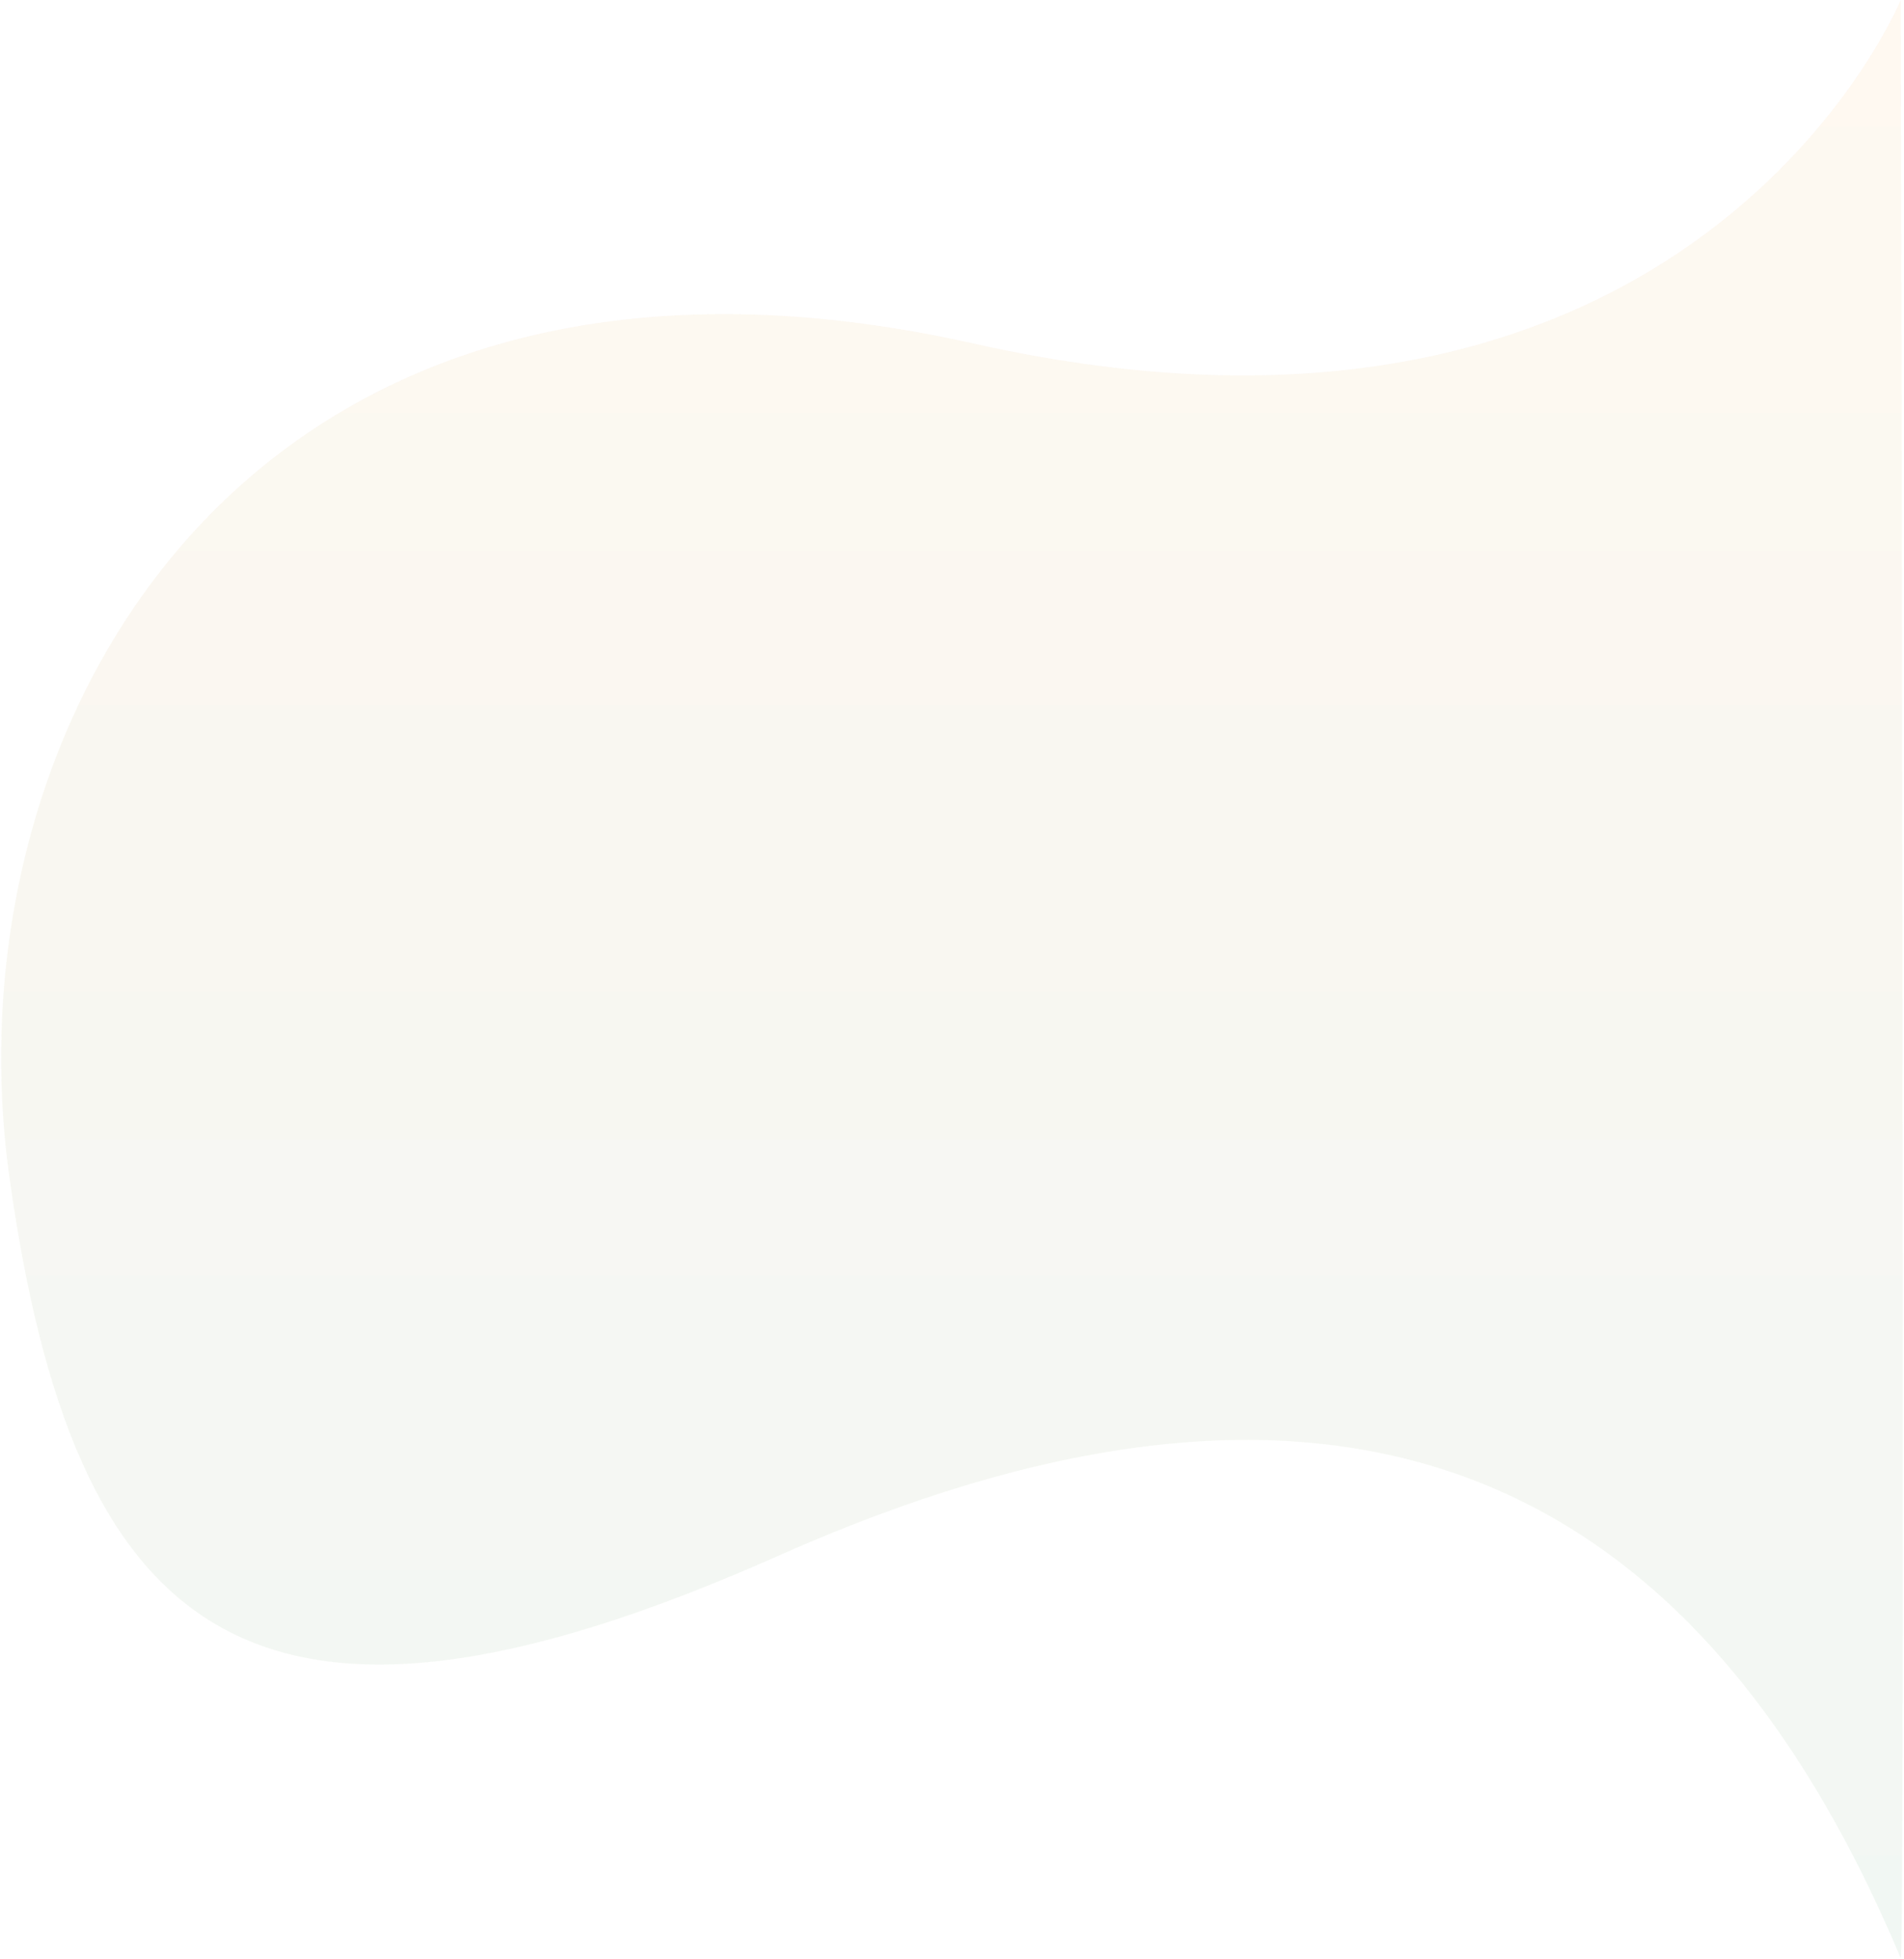 <svg xmlns="http://www.w3.org/2000/svg" xmlns:xlink="http://www.w3.org/1999/xlink" width="872" zoomAndPan="magnify" viewBox="0 0 654 672.75" height="897" preserveAspectRatio="xMidYMid meet" version="1.0"><defs><filter x="0%" y="0%" width="100%" height="100%" id="aea09ff478"><feColorMatrix values="0 0 0 0 1 0 0 0 0 1 0 0 0 0 1 0 0 0 1 0" color-interpolation-filters="sRGB"/></filter><clipPath id="7b789ddce0"><path d="M 0.121 0 L 653.879 0 L 653.879 672.5 L 0.121 672.5 Z M 0.121 0 " clip-rule="nonzero"/></clipPath><mask id="98cb71aa33"><g filter="url(#aea09ff478)"><rect x="-65.4" width="784.8" fill="#000000" y="-67.275" height="807.3" fill-opacity="0.03"/></g></mask><clipPath id="bb33e9c3a4"><path d="M 0.121 0 L 653.637 0 L 653.637 672.5 L 0.121 672.5 Z M 0.121 0 " clip-rule="nonzero"/></clipPath><clipPath id="254bc97505"><path d="M 652.871 0 C 652.871 0 581.816 173.516 334.367 117.984 C 86.914 62.453 -18.68 246.961 3.199 404.004 C 25.082 561.047 85.133 615.418 267.078 534.453 C 449.023 453.488 577.844 493.926 652.867 672.496 C 654.527 673.766 652.871 0 652.871 0 Z M 652.871 0 " clip-rule="nonzero"/></clipPath><linearGradient x1="0.5" gradientTransform="matrix(653.213, 0, 0, 672.5, 0.393, 0)" y1="0" x2="0.5" gradientUnits="userSpaceOnUse" y2="1" id="8f5b499af6"><stop stop-opacity="1" stop-color="rgb(99.998%, 50.999%, 0%)" offset="0"/><stop stop-opacity="1" stop-color="rgb(99.612%, 50.986%, 0.049%)" offset="0.004"/><stop stop-opacity="1" stop-color="rgb(99.228%, 50.972%, 0.098%)" offset="0.008"/><stop stop-opacity="1" stop-color="rgb(98.842%, 50.958%, 0.146%)" offset="0.012"/><stop stop-opacity="1" stop-color="rgb(98.456%, 50.945%, 0.195%)" offset="0.016"/><stop stop-opacity="1" stop-color="rgb(98.07%, 50.931%, 0.244%)" offset="0.02"/><stop stop-opacity="1" stop-color="rgb(97.684%, 50.917%, 0.293%)" offset="0.023"/><stop stop-opacity="1" stop-color="rgb(97.298%, 50.903%, 0.342%)" offset="0.027"/><stop stop-opacity="1" stop-color="rgb(96.912%, 50.89%, 0.391%)" offset="0.031"/><stop stop-opacity="1" stop-color="rgb(96.526%, 50.876%, 0.439%)" offset="0.035"/><stop stop-opacity="1" stop-color="rgb(96.14%, 50.862%, 0.488%)" offset="0.039"/><stop stop-opacity="1" stop-color="rgb(95.753%, 50.848%, 0.537%)" offset="0.043"/><stop stop-opacity="1" stop-color="rgb(95.367%, 50.835%, 0.586%)" offset="0.047"/><stop stop-opacity="1" stop-color="rgb(94.981%, 50.821%, 0.635%)" offset="0.051"/><stop stop-opacity="1" stop-color="rgb(94.597%, 50.807%, 0.684%)" offset="0.055"/><stop stop-opacity="1" stop-color="rgb(94.211%, 50.793%, 0.732%)" offset="0.059"/><stop stop-opacity="1" stop-color="rgb(93.825%, 50.78%, 0.781%)" offset="0.062"/><stop stop-opacity="1" stop-color="rgb(93.439%, 50.766%, 0.83%)" offset="0.066"/><stop stop-opacity="1" stop-color="rgb(93.053%, 50.754%, 0.879%)" offset="0.07"/><stop stop-opacity="1" stop-color="rgb(92.667%, 50.74%, 0.928%)" offset="0.074"/><stop stop-opacity="1" stop-color="rgb(92.281%, 50.726%, 0.977%)" offset="0.078"/><stop stop-opacity="1" stop-color="rgb(91.895%, 50.713%, 1.025%)" offset="0.082"/><stop stop-opacity="1" stop-color="rgb(91.508%, 50.699%, 1.074%)" offset="0.086"/><stop stop-opacity="1" stop-color="rgb(91.122%, 50.685%, 1.123%)" offset="0.09"/><stop stop-opacity="1" stop-color="rgb(90.736%, 50.671%, 1.172%)" offset="0.094"/><stop stop-opacity="1" stop-color="rgb(90.35%, 50.658%, 1.221%)" offset="0.098"/><stop stop-opacity="1" stop-color="rgb(89.964%, 50.644%, 1.27%)" offset="0.102"/><stop stop-opacity="1" stop-color="rgb(89.578%, 50.63%, 1.318%)" offset="0.105"/><stop stop-opacity="1" stop-color="rgb(89.194%, 50.616%, 1.367%)" offset="0.109"/><stop stop-opacity="1" stop-color="rgb(88.808%, 50.603%, 1.416%)" offset="0.113"/><stop stop-opacity="1" stop-color="rgb(88.422%, 50.589%, 1.465%)" offset="0.117"/><stop stop-opacity="1" stop-color="rgb(88.036%, 50.575%, 1.514%)" offset="0.121"/><stop stop-opacity="1" stop-color="rgb(87.65%, 50.562%, 1.562%)" offset="0.125"/><stop stop-opacity="1" stop-color="rgb(87.263%, 50.548%, 1.611%)" offset="0.129"/><stop stop-opacity="1" stop-color="rgb(86.877%, 50.534%, 1.66%)" offset="0.133"/><stop stop-opacity="1" stop-color="rgb(86.491%, 50.52%, 1.709%)" offset="0.137"/><stop stop-opacity="1" stop-color="rgb(86.105%, 50.507%, 1.758%)" offset="0.141"/><stop stop-opacity="1" stop-color="rgb(85.719%, 50.493%, 1.807%)" offset="0.145"/><stop stop-opacity="1" stop-color="rgb(85.333%, 50.479%, 1.855%)" offset="0.148"/><stop stop-opacity="1" stop-color="rgb(84.947%, 50.465%, 1.904%)" offset="0.152"/><stop stop-opacity="1" stop-color="rgb(84.561%, 50.452%, 1.953%)" offset="0.156"/><stop stop-opacity="1" stop-color="rgb(84.175%, 50.438%, 2.002%)" offset="0.16"/><stop stop-opacity="1" stop-color="rgb(83.791%, 50.426%, 2.051%)" offset="0.164"/><stop stop-opacity="1" stop-color="rgb(83.405%, 50.412%, 2.1%)" offset="0.168"/><stop stop-opacity="1" stop-color="rgb(83.018%, 50.398%, 2.148%)" offset="0.172"/><stop stop-opacity="1" stop-color="rgb(82.632%, 50.385%, 2.197%)" offset="0.176"/><stop stop-opacity="1" stop-color="rgb(82.246%, 50.371%, 2.246%)" offset="0.18"/><stop stop-opacity="1" stop-color="rgb(81.86%, 50.357%, 2.295%)" offset="0.184"/><stop stop-opacity="1" stop-color="rgb(81.474%, 50.343%, 2.344%)" offset="0.188"/><stop stop-opacity="1" stop-color="rgb(81.088%, 50.33%, 2.393%)" offset="0.191"/><stop stop-opacity="1" stop-color="rgb(80.702%, 50.316%, 2.441%)" offset="0.195"/><stop stop-opacity="1" stop-color="rgb(80.316%, 50.302%, 2.49%)" offset="0.199"/><stop stop-opacity="1" stop-color="rgb(79.93%, 50.288%, 2.539%)" offset="0.203"/><stop stop-opacity="1" stop-color="rgb(79.544%, 50.275%, 2.588%)" offset="0.207"/><stop stop-opacity="1" stop-color="rgb(79.158%, 50.261%, 2.637%)" offset="0.211"/><stop stop-opacity="1" stop-color="rgb(78.772%, 50.247%, 2.686%)" offset="0.215"/><stop stop-opacity="1" stop-color="rgb(78.387%, 50.233%, 2.734%)" offset="0.219"/><stop stop-opacity="1" stop-color="rgb(78.001%, 50.22%, 2.783%)" offset="0.223"/><stop stop-opacity="1" stop-color="rgb(77.615%, 50.206%, 2.832%)" offset="0.227"/><stop stop-opacity="1" stop-color="rgb(77.229%, 50.192%, 2.881%)" offset="0.23"/><stop stop-opacity="1" stop-color="rgb(76.843%, 50.179%, 2.93%)" offset="0.234"/><stop stop-opacity="1" stop-color="rgb(76.457%, 50.165%, 2.979%)" offset="0.238"/><stop stop-opacity="1" stop-color="rgb(76.071%, 50.151%, 3.027%)" offset="0.242"/><stop stop-opacity="1" stop-color="rgb(75.685%, 50.137%, 3.076%)" offset="0.246"/><stop stop-opacity="1" stop-color="rgb(75.299%, 50.124%, 3.125%)" offset="0.25"/><stop stop-opacity="1" stop-color="rgb(74.913%, 50.11%, 3.174%)" offset="0.254"/><stop stop-opacity="1" stop-color="rgb(74.527%, 50.096%, 3.223%)" offset="0.258"/><stop stop-opacity="1" stop-color="rgb(74.141%, 50.082%, 3.271%)" offset="0.262"/><stop stop-opacity="1" stop-color="rgb(73.755%, 50.07%, 3.32%)" offset="0.266"/><stop stop-opacity="1" stop-color="rgb(73.369%, 50.056%, 3.369%)" offset="0.27"/><stop stop-opacity="1" stop-color="rgb(72.984%, 50.043%, 3.418%)" offset="0.273"/><stop stop-opacity="1" stop-color="rgb(72.598%, 50.029%, 3.467%)" offset="0.277"/><stop stop-opacity="1" stop-color="rgb(72.212%, 50.015%, 3.516%)" offset="0.281"/><stop stop-opacity="1" stop-color="rgb(71.826%, 50.002%, 3.564%)" offset="0.285"/><stop stop-opacity="1" stop-color="rgb(71.44%, 49.988%, 3.613%)" offset="0.289"/><stop stop-opacity="1" stop-color="rgb(71.054%, 49.974%, 3.662%)" offset="0.293"/><stop stop-opacity="1" stop-color="rgb(70.668%, 49.96%, 3.711%)" offset="0.297"/><stop stop-opacity="1" stop-color="rgb(70.282%, 49.947%, 3.76%)" offset="0.301"/><stop stop-opacity="1" stop-color="rgb(69.896%, 49.933%, 3.809%)" offset="0.305"/><stop stop-opacity="1" stop-color="rgb(69.51%, 49.919%, 3.857%)" offset="0.309"/><stop stop-opacity="1" stop-color="rgb(69.124%, 49.905%, 3.906%)" offset="0.312"/><stop stop-opacity="1" stop-color="rgb(68.738%, 49.892%, 3.955%)" offset="0.316"/><stop stop-opacity="1" stop-color="rgb(68.352%, 49.878%, 4.004%)" offset="0.32"/><stop stop-opacity="1" stop-color="rgb(67.966%, 49.864%, 4.053%)" offset="0.324"/><stop stop-opacity="1" stop-color="rgb(67.581%, 49.85%, 4.102%)" offset="0.328"/><stop stop-opacity="1" stop-color="rgb(67.195%, 49.837%, 4.15%)" offset="0.332"/><stop stop-opacity="1" stop-color="rgb(66.809%, 49.823%, 4.199%)" offset="0.336"/><stop stop-opacity="1" stop-color="rgb(66.423%, 49.809%, 4.248%)" offset="0.34"/><stop stop-opacity="1" stop-color="rgb(66.037%, 49.796%, 4.297%)" offset="0.344"/><stop stop-opacity="1" stop-color="rgb(65.651%, 49.782%, 4.346%)" offset="0.348"/><stop stop-opacity="1" stop-color="rgb(65.265%, 49.768%, 4.395%)" offset="0.352"/><stop stop-opacity="1" stop-color="rgb(64.879%, 49.754%, 4.443%)" offset="0.355"/><stop stop-opacity="1" stop-color="rgb(64.493%, 49.742%, 4.492%)" offset="0.359"/><stop stop-opacity="1" stop-color="rgb(64.107%, 49.728%, 4.541%)" offset="0.363"/><stop stop-opacity="1" stop-color="rgb(63.721%, 49.715%, 4.59%)" offset="0.367"/><stop stop-opacity="1" stop-color="rgb(63.335%, 49.701%, 4.639%)" offset="0.371"/><stop stop-opacity="1" stop-color="rgb(62.949%, 49.687%, 4.688%)" offset="0.375"/><stop stop-opacity="1" stop-color="rgb(62.563%, 49.673%, 4.736%)" offset="0.379"/><stop stop-opacity="1" stop-color="rgb(62.178%, 49.66%, 4.785%)" offset="0.383"/><stop stop-opacity="1" stop-color="rgb(61.792%, 49.646%, 4.834%)" offset="0.387"/><stop stop-opacity="1" stop-color="rgb(61.406%, 49.632%, 4.883%)" offset="0.391"/><stop stop-opacity="1" stop-color="rgb(61.02%, 49.619%, 4.932%)" offset="0.395"/><stop stop-opacity="1" stop-color="rgb(60.634%, 49.605%, 4.98%)" offset="0.398"/><stop stop-opacity="1" stop-color="rgb(60.248%, 49.591%, 5.029%)" offset="0.402"/><stop stop-opacity="1" stop-color="rgb(59.862%, 49.577%, 5.078%)" offset="0.406"/><stop stop-opacity="1" stop-color="rgb(59.476%, 49.564%, 5.127%)" offset="0.41"/><stop stop-opacity="1" stop-color="rgb(59.09%, 49.55%, 5.176%)" offset="0.414"/><stop stop-opacity="1" stop-color="rgb(58.704%, 49.536%, 5.225%)" offset="0.418"/><stop stop-opacity="1" stop-color="rgb(58.318%, 49.522%, 5.273%)" offset="0.422"/><stop stop-opacity="1" stop-color="rgb(57.932%, 49.509%, 5.322%)" offset="0.426"/><stop stop-opacity="1" stop-color="rgb(57.545%, 49.495%, 5.371%)" offset="0.43"/><stop stop-opacity="1" stop-color="rgb(57.159%, 49.481%, 5.42%)" offset="0.434"/><stop stop-opacity="1" stop-color="rgb(56.775%, 49.467%, 5.469%)" offset="0.438"/><stop stop-opacity="1" stop-color="rgb(56.389%, 49.454%, 5.518%)" offset="0.441"/><stop stop-opacity="1" stop-color="rgb(56.003%, 49.44%, 5.566%)" offset="0.445"/><stop stop-opacity="1" stop-color="rgb(55.617%, 49.426%, 5.615%)" offset="0.449"/><stop stop-opacity="1" stop-color="rgb(55.231%, 49.413%, 5.664%)" offset="0.453"/><stop stop-opacity="1" stop-color="rgb(54.845%, 49.399%, 5.713%)" offset="0.457"/><stop stop-opacity="1" stop-color="rgb(54.459%, 49.387%, 5.762%)" offset="0.461"/><stop stop-opacity="1" stop-color="rgb(54.073%, 49.373%, 5.811%)" offset="0.465"/><stop stop-opacity="1" stop-color="rgb(53.687%, 49.359%, 5.859%)" offset="0.469"/><stop stop-opacity="1" stop-color="rgb(53.3%, 49.345%, 5.908%)" offset="0.473"/><stop stop-opacity="1" stop-color="rgb(52.914%, 49.332%, 5.957%)" offset="0.477"/><stop stop-opacity="1" stop-color="rgb(52.528%, 49.318%, 6.006%)" offset="0.48"/><stop stop-opacity="1" stop-color="rgb(52.142%, 49.304%, 6.055%)" offset="0.484"/><stop stop-opacity="1" stop-color="rgb(51.756%, 49.29%, 6.104%)" offset="0.488"/><stop stop-opacity="1" stop-color="rgb(51.372%, 49.277%, 6.152%)" offset="0.492"/><stop stop-opacity="1" stop-color="rgb(50.986%, 49.263%, 6.201%)" offset="0.496"/><stop stop-opacity="1" stop-color="rgb(50.6%, 49.249%, 6.25%)" offset="0.5"/><stop stop-opacity="1" stop-color="rgb(50.214%, 49.236%, 6.299%)" offset="0.504"/><stop stop-opacity="1" stop-color="rgb(49.828%, 49.222%, 6.348%)" offset="0.508"/><stop stop-opacity="1" stop-color="rgb(49.442%, 49.208%, 6.396%)" offset="0.512"/><stop stop-opacity="1" stop-color="rgb(49.055%, 49.194%, 6.445%)" offset="0.516"/><stop stop-opacity="1" stop-color="rgb(48.669%, 49.181%, 6.494%)" offset="0.52"/><stop stop-opacity="1" stop-color="rgb(48.283%, 49.167%, 6.543%)" offset="0.523"/><stop stop-opacity="1" stop-color="rgb(47.897%, 49.153%, 6.592%)" offset="0.527"/><stop stop-opacity="1" stop-color="rgb(47.511%, 49.139%, 6.641%)" offset="0.531"/><stop stop-opacity="1" stop-color="rgb(47.125%, 49.126%, 6.689%)" offset="0.535"/><stop stop-opacity="1" stop-color="rgb(46.739%, 49.112%, 6.738%)" offset="0.539"/><stop stop-opacity="1" stop-color="rgb(46.353%, 49.098%, 6.787%)" offset="0.543"/><stop stop-opacity="1" stop-color="rgb(45.969%, 49.084%, 6.836%)" offset="0.547"/><stop stop-opacity="1" stop-color="rgb(45.583%, 49.071%, 6.885%)" offset="0.551"/><stop stop-opacity="1" stop-color="rgb(45.197%, 49.059%, 6.934%)" offset="0.555"/><stop stop-opacity="1" stop-color="rgb(44.81%, 49.045%, 6.982%)" offset="0.559"/><stop stop-opacity="1" stop-color="rgb(44.424%, 49.031%, 7.031%)" offset="0.562"/><stop stop-opacity="1" stop-color="rgb(44.038%, 49.017%, 7.08%)" offset="0.566"/><stop stop-opacity="1" stop-color="rgb(43.652%, 49.004%, 7.129%)" offset="0.57"/><stop stop-opacity="1" stop-color="rgb(43.266%, 48.99%, 7.178%)" offset="0.574"/><stop stop-opacity="1" stop-color="rgb(42.88%, 48.976%, 7.227%)" offset="0.578"/><stop stop-opacity="1" stop-color="rgb(42.494%, 48.962%, 7.275%)" offset="0.582"/><stop stop-opacity="1" stop-color="rgb(42.108%, 48.949%, 7.324%)" offset="0.586"/><stop stop-opacity="1" stop-color="rgb(41.722%, 48.935%, 7.373%)" offset="0.59"/><stop stop-opacity="1" stop-color="rgb(41.336%, 48.921%, 7.422%)" offset="0.594"/><stop stop-opacity="1" stop-color="rgb(40.95%, 48.907%, 7.471%)" offset="0.598"/><stop stop-opacity="1" stop-color="rgb(40.565%, 48.894%, 7.52%)" offset="0.602"/><stop stop-opacity="1" stop-color="rgb(40.179%, 48.88%, 7.568%)" offset="0.605"/><stop stop-opacity="1" stop-color="rgb(39.793%, 48.866%, 7.617%)" offset="0.609"/><stop stop-opacity="1" stop-color="rgb(39.407%, 48.853%, 7.666%)" offset="0.613"/><stop stop-opacity="1" stop-color="rgb(39.021%, 48.839%, 7.715%)" offset="0.617"/><stop stop-opacity="1" stop-color="rgb(38.635%, 48.825%, 7.764%)" offset="0.621"/><stop stop-opacity="1" stop-color="rgb(38.249%, 48.811%, 7.812%)" offset="0.625"/><stop stop-opacity="1" stop-color="rgb(37.863%, 48.798%, 7.861%)" offset="0.629"/><stop stop-opacity="1" stop-color="rgb(37.477%, 48.784%, 7.91%)" offset="0.633"/><stop stop-opacity="1" stop-color="rgb(37.091%, 48.77%, 7.959%)" offset="0.637"/><stop stop-opacity="1" stop-color="rgb(36.705%, 48.756%, 8.008%)" offset="0.641"/><stop stop-opacity="1" stop-color="rgb(36.319%, 48.743%, 8.057%)" offset="0.645"/><stop stop-opacity="1" stop-color="rgb(35.933%, 48.729%, 8.105%)" offset="0.648"/><stop stop-opacity="1" stop-color="rgb(35.547%, 48.715%, 8.154%)" offset="0.652"/><stop stop-opacity="1" stop-color="rgb(35.162%, 48.703%, 8.203%)" offset="0.656"/><stop stop-opacity="1" stop-color="rgb(34.776%, 48.689%, 8.252%)" offset="0.66"/><stop stop-opacity="1" stop-color="rgb(34.39%, 48.676%, 8.301%)" offset="0.664"/><stop stop-opacity="1" stop-color="rgb(34.004%, 48.662%, 8.35%)" offset="0.668"/><stop stop-opacity="1" stop-color="rgb(33.618%, 48.648%, 8.398%)" offset="0.672"/><stop stop-opacity="1" stop-color="rgb(33.232%, 48.634%, 8.447%)" offset="0.676"/><stop stop-opacity="1" stop-color="rgb(32.846%, 48.621%, 8.496%)" offset="0.68"/><stop stop-opacity="1" stop-color="rgb(32.46%, 48.607%, 8.545%)" offset="0.684"/><stop stop-opacity="1" stop-color="rgb(32.074%, 48.593%, 8.594%)" offset="0.688"/><stop stop-opacity="1" stop-color="rgb(31.688%, 48.579%, 8.643%)" offset="0.691"/><stop stop-opacity="1" stop-color="rgb(31.302%, 48.566%, 8.691%)" offset="0.695"/><stop stop-opacity="1" stop-color="rgb(30.916%, 48.552%, 8.74%)" offset="0.699"/><stop stop-opacity="1" stop-color="rgb(30.53%, 48.538%, 8.789%)" offset="0.703"/><stop stop-opacity="1" stop-color="rgb(30.144%, 48.524%, 8.838%)" offset="0.707"/><stop stop-opacity="1" stop-color="rgb(29.759%, 48.511%, 8.887%)" offset="0.711"/><stop stop-opacity="1" stop-color="rgb(29.373%, 48.497%, 8.936%)" offset="0.715"/><stop stop-opacity="1" stop-color="rgb(28.987%, 48.483%, 8.984%)" offset="0.719"/><stop stop-opacity="1" stop-color="rgb(28.601%, 48.47%, 9.033%)" offset="0.723"/><stop stop-opacity="1" stop-color="rgb(28.215%, 48.456%, 9.082%)" offset="0.727"/><stop stop-opacity="1" stop-color="rgb(27.829%, 48.442%, 9.131%)" offset="0.73"/><stop stop-opacity="1" stop-color="rgb(27.443%, 48.428%, 9.18%)" offset="0.734"/><stop stop-opacity="1" stop-color="rgb(27.057%, 48.415%, 9.229%)" offset="0.738"/><stop stop-opacity="1" stop-color="rgb(26.671%, 48.401%, 9.277%)" offset="0.742"/><stop stop-opacity="1" stop-color="rgb(26.285%, 48.387%, 9.326%)" offset="0.746"/><stop stop-opacity="1" stop-color="rgb(25.899%, 48.375%, 9.375%)" offset="0.75"/><stop stop-opacity="1" stop-color="rgb(25.513%, 48.361%, 9.424%)" offset="0.754"/><stop stop-opacity="1" stop-color="rgb(25.127%, 48.347%, 9.473%)" offset="0.758"/><stop stop-opacity="1" stop-color="rgb(24.741%, 48.334%, 9.521%)" offset="0.762"/><stop stop-opacity="1" stop-color="rgb(24.356%, 48.32%, 9.57%)" offset="0.766"/><stop stop-opacity="1" stop-color="rgb(23.97%, 48.306%, 9.619%)" offset="0.77"/><stop stop-opacity="1" stop-color="rgb(23.584%, 48.293%, 9.668%)" offset="0.773"/><stop stop-opacity="1" stop-color="rgb(23.198%, 48.279%, 9.717%)" offset="0.777"/><stop stop-opacity="1" stop-color="rgb(22.812%, 48.265%, 9.766%)" offset="0.781"/><stop stop-opacity="1" stop-color="rgb(22.426%, 48.251%, 9.814%)" offset="0.785"/><stop stop-opacity="1" stop-color="rgb(22.04%, 48.238%, 9.863%)" offset="0.789"/><stop stop-opacity="1" stop-color="rgb(21.654%, 48.224%, 9.912%)" offset="0.793"/><stop stop-opacity="1" stop-color="rgb(21.268%, 48.21%, 9.961%)" offset="0.797"/><stop stop-opacity="1" stop-color="rgb(20.882%, 48.196%, 10.01%)" offset="0.801"/><stop stop-opacity="1" stop-color="rgb(20.496%, 48.183%, 10.059%)" offset="0.805"/><stop stop-opacity="1" stop-color="rgb(20.11%, 48.169%, 10.107%)" offset="0.809"/><stop stop-opacity="1" stop-color="rgb(19.724%, 48.155%, 10.156%)" offset="0.812"/><stop stop-opacity="1" stop-color="rgb(19.337%, 48.141%, 10.205%)" offset="0.816"/><stop stop-opacity="1" stop-color="rgb(18.953%, 48.128%, 10.254%)" offset="0.82"/><stop stop-opacity="1" stop-color="rgb(18.567%, 48.114%, 10.303%)" offset="0.824"/><stop stop-opacity="1" stop-color="rgb(18.181%, 48.1%, 10.352%)" offset="0.828"/><stop stop-opacity="1" stop-color="rgb(17.795%, 48.087%, 10.4%)" offset="0.832"/><stop stop-opacity="1" stop-color="rgb(17.409%, 48.073%, 10.449%)" offset="0.836"/><stop stop-opacity="1" stop-color="rgb(17.023%, 48.059%, 10.498%)" offset="0.84"/><stop stop-opacity="1" stop-color="rgb(16.637%, 48.045%, 10.547%)" offset="0.844"/><stop stop-opacity="1" stop-color="rgb(16.251%, 48.032%, 10.596%)" offset="0.848"/><stop stop-opacity="1" stop-color="rgb(15.865%, 48.019%, 10.645%)" offset="0.852"/><stop stop-opacity="1" stop-color="rgb(15.479%, 48.006%, 10.693%)" offset="0.855"/><stop stop-opacity="1" stop-color="rgb(15.092%, 47.992%, 10.742%)" offset="0.859"/><stop stop-opacity="1" stop-color="rgb(14.706%, 47.978%, 10.791%)" offset="0.863"/><stop stop-opacity="1" stop-color="rgb(14.32%, 47.964%, 10.84%)" offset="0.867"/><stop stop-opacity="1" stop-color="rgb(13.934%, 47.951%, 10.889%)" offset="0.871"/><stop stop-opacity="1" stop-color="rgb(13.55%, 47.937%, 10.938%)" offset="0.875"/><stop stop-opacity="1" stop-color="rgb(13.164%, 47.923%, 10.986%)" offset="0.879"/><stop stop-opacity="1" stop-color="rgb(12.778%, 47.91%, 11.035%)" offset="0.883"/><stop stop-opacity="1" stop-color="rgb(12.392%, 47.896%, 11.084%)" offset="0.887"/><stop stop-opacity="1" stop-color="rgb(12.006%, 47.882%, 11.133%)" offset="0.891"/><stop stop-opacity="1" stop-color="rgb(11.62%, 47.868%, 11.182%)" offset="0.895"/><stop stop-opacity="1" stop-color="rgb(11.234%, 47.855%, 11.23%)" offset="0.898"/><stop stop-opacity="1" stop-color="rgb(10.847%, 47.841%, 11.279%)" offset="0.902"/><stop stop-opacity="1" stop-color="rgb(10.461%, 47.827%, 11.328%)" offset="0.906"/><stop stop-opacity="1" stop-color="rgb(10.075%, 47.813%, 11.377%)" offset="0.91"/><stop stop-opacity="1" stop-color="rgb(9.689%, 47.8%, 11.426%)" offset="0.914"/><stop stop-opacity="1" stop-color="rgb(9.303%, 47.786%, 11.475%)" offset="0.918"/><stop stop-opacity="1" stop-color="rgb(8.917%, 47.772%, 11.523%)" offset="0.922"/><stop stop-opacity="1" stop-color="rgb(8.531%, 47.758%, 11.572%)" offset="0.926"/><stop stop-opacity="1" stop-color="rgb(8.147%, 47.745%, 11.621%)" offset="0.93"/><stop stop-opacity="1" stop-color="rgb(7.761%, 47.731%, 11.67%)" offset="0.934"/><stop stop-opacity="1" stop-color="rgb(7.375%, 47.717%, 11.719%)" offset="0.938"/><stop stop-opacity="1" stop-color="rgb(6.989%, 47.704%, 11.768%)" offset="0.941"/><stop stop-opacity="1" stop-color="rgb(6.602%, 47.691%, 11.816%)" offset="0.945"/><stop stop-opacity="1" stop-color="rgb(6.216%, 47.678%, 11.865%)" offset="0.949"/><stop stop-opacity="1" stop-color="rgb(5.83%, 47.664%, 11.914%)" offset="0.953"/><stop stop-opacity="1" stop-color="rgb(5.444%, 47.65%, 11.963%)" offset="0.957"/><stop stop-opacity="1" stop-color="rgb(5.058%, 47.636%, 12.012%)" offset="0.961"/><stop stop-opacity="1" stop-color="rgb(4.672%, 47.623%, 12.061%)" offset="0.965"/><stop stop-opacity="1" stop-color="rgb(4.286%, 47.609%, 12.109%)" offset="0.969"/><stop stop-opacity="1" stop-color="rgb(3.9%, 47.595%, 12.158%)" offset="0.973"/><stop stop-opacity="1" stop-color="rgb(3.514%, 47.581%, 12.207%)" offset="0.977"/><stop stop-opacity="1" stop-color="rgb(3.128%, 47.568%, 12.256%)" offset="0.98"/><stop stop-opacity="1" stop-color="rgb(2.744%, 47.554%, 12.305%)" offset="0.984"/><stop stop-opacity="1" stop-color="rgb(2.357%, 47.54%, 12.354%)" offset="0.988"/><stop stop-opacity="1" stop-color="rgb(1.971%, 47.527%, 12.402%)" offset="0.992"/><stop stop-opacity="1" stop-color="rgb(1.585%, 47.513%, 12.451%)" offset="0.996"/><stop stop-opacity="1" stop-color="rgb(1.199%, 47.499%, 12.5%)" offset="1"/></linearGradient><clipPath id="70c1425cac"><rect x="0" width="654" y="0" height="673"/></clipPath><mask id="772ac6e072"><g filter="url(#aea09ff478)"><rect x="-65.4" width="784.8" fill="#000000" y="-67.275" height="807.3" fill-opacity="0.03"/></g></mask><clipPath id="2eb5c159bf"><path d="M 0.121 0 L 653.637 0 L 653.637 672.5 L 0.121 672.5 Z M 0.121 0 " clip-rule="nonzero"/></clipPath><clipPath id="5a097c80f5"><path d="M 652.871 0 C 652.871 0 581.816 173.516 334.367 117.984 C 86.914 62.453 -18.68 246.961 3.199 404.004 C 25.082 561.047 85.133 615.418 267.078 534.453 C 449.023 453.488 577.844 493.926 652.867 672.496 C 654.527 673.766 652.871 0 652.871 0 Z M 652.871 0 " clip-rule="nonzero"/></clipPath><linearGradient x1="0.5" gradientTransform="matrix(653.213, 0, 0, 672.5, 0.393, 0)" y1="0" x2="0.5" gradientUnits="userSpaceOnUse" y2="1" id="a37d33be3b"><stop stop-opacity="1" stop-color="rgb(99.998%, 50.999%, 0%)" offset="0"/><stop stop-opacity="1" stop-color="rgb(99.612%, 50.986%, 0.049%)" offset="0.004"/><stop stop-opacity="1" stop-color="rgb(99.228%, 50.972%, 0.098%)" offset="0.008"/><stop stop-opacity="1" stop-color="rgb(98.842%, 50.958%, 0.146%)" offset="0.012"/><stop stop-opacity="1" stop-color="rgb(98.456%, 50.945%, 0.195%)" offset="0.016"/><stop stop-opacity="1" stop-color="rgb(98.07%, 50.931%, 0.244%)" offset="0.02"/><stop stop-opacity="1" stop-color="rgb(97.684%, 50.917%, 0.293%)" offset="0.023"/><stop stop-opacity="1" stop-color="rgb(97.298%, 50.903%, 0.342%)" offset="0.027"/><stop stop-opacity="1" stop-color="rgb(96.912%, 50.89%, 0.391%)" offset="0.031"/><stop stop-opacity="1" stop-color="rgb(96.526%, 50.876%, 0.439%)" offset="0.035"/><stop stop-opacity="1" stop-color="rgb(96.14%, 50.862%, 0.488%)" offset="0.039"/><stop stop-opacity="1" stop-color="rgb(95.753%, 50.848%, 0.537%)" offset="0.043"/><stop stop-opacity="1" stop-color="rgb(95.367%, 50.835%, 0.586%)" offset="0.047"/><stop stop-opacity="1" stop-color="rgb(94.981%, 50.821%, 0.635%)" offset="0.051"/><stop stop-opacity="1" stop-color="rgb(94.597%, 50.807%, 0.684%)" offset="0.055"/><stop stop-opacity="1" stop-color="rgb(94.211%, 50.793%, 0.732%)" offset="0.059"/><stop stop-opacity="1" stop-color="rgb(93.825%, 50.78%, 0.781%)" offset="0.062"/><stop stop-opacity="1" stop-color="rgb(93.439%, 50.766%, 0.83%)" offset="0.066"/><stop stop-opacity="1" stop-color="rgb(93.053%, 50.754%, 0.879%)" offset="0.07"/><stop stop-opacity="1" stop-color="rgb(92.667%, 50.74%, 0.928%)" offset="0.074"/><stop stop-opacity="1" stop-color="rgb(92.281%, 50.726%, 0.977%)" offset="0.078"/><stop stop-opacity="1" stop-color="rgb(91.895%, 50.713%, 1.025%)" offset="0.082"/><stop stop-opacity="1" stop-color="rgb(91.508%, 50.699%, 1.074%)" offset="0.086"/><stop stop-opacity="1" stop-color="rgb(91.122%, 50.685%, 1.123%)" offset="0.09"/><stop stop-opacity="1" stop-color="rgb(90.736%, 50.671%, 1.172%)" offset="0.094"/><stop stop-opacity="1" stop-color="rgb(90.35%, 50.658%, 1.221%)" offset="0.098"/><stop stop-opacity="1" stop-color="rgb(89.964%, 50.644%, 1.27%)" offset="0.102"/><stop stop-opacity="1" stop-color="rgb(89.578%, 50.63%, 1.318%)" offset="0.105"/><stop stop-opacity="1" stop-color="rgb(89.194%, 50.616%, 1.367%)" offset="0.109"/><stop stop-opacity="1" stop-color="rgb(88.808%, 50.603%, 1.416%)" offset="0.113"/><stop stop-opacity="1" stop-color="rgb(88.422%, 50.589%, 1.465%)" offset="0.117"/><stop stop-opacity="1" stop-color="rgb(88.036%, 50.575%, 1.514%)" offset="0.121"/><stop stop-opacity="1" stop-color="rgb(87.65%, 50.562%, 1.562%)" offset="0.125"/><stop stop-opacity="1" stop-color="rgb(87.263%, 50.548%, 1.611%)" offset="0.129"/><stop stop-opacity="1" stop-color="rgb(86.877%, 50.534%, 1.66%)" offset="0.133"/><stop stop-opacity="1" stop-color="rgb(86.491%, 50.52%, 1.709%)" offset="0.137"/><stop stop-opacity="1" stop-color="rgb(86.105%, 50.507%, 1.758%)" offset="0.141"/><stop stop-opacity="1" stop-color="rgb(85.719%, 50.493%, 1.807%)" offset="0.145"/><stop stop-opacity="1" stop-color="rgb(85.333%, 50.479%, 1.855%)" offset="0.148"/><stop stop-opacity="1" stop-color="rgb(84.947%, 50.465%, 1.904%)" offset="0.152"/><stop stop-opacity="1" stop-color="rgb(84.561%, 50.452%, 1.953%)" offset="0.156"/><stop stop-opacity="1" stop-color="rgb(84.175%, 50.438%, 2.002%)" offset="0.16"/><stop stop-opacity="1" stop-color="rgb(83.791%, 50.426%, 2.051%)" offset="0.164"/><stop stop-opacity="1" stop-color="rgb(83.405%, 50.412%, 2.1%)" offset="0.168"/><stop stop-opacity="1" stop-color="rgb(83.018%, 50.398%, 2.148%)" offset="0.172"/><stop stop-opacity="1" stop-color="rgb(82.632%, 50.385%, 2.197%)" offset="0.176"/><stop stop-opacity="1" stop-color="rgb(82.246%, 50.371%, 2.246%)" offset="0.18"/><stop stop-opacity="1" stop-color="rgb(81.86%, 50.357%, 2.295%)" offset="0.184"/><stop stop-opacity="1" stop-color="rgb(81.474%, 50.343%, 2.344%)" offset="0.188"/><stop stop-opacity="1" stop-color="rgb(81.088%, 50.33%, 2.393%)" offset="0.191"/><stop stop-opacity="1" stop-color="rgb(80.702%, 50.316%, 2.441%)" offset="0.195"/><stop stop-opacity="1" stop-color="rgb(80.316%, 50.302%, 2.49%)" offset="0.199"/><stop stop-opacity="1" stop-color="rgb(79.93%, 50.288%, 2.539%)" offset="0.203"/><stop stop-opacity="1" stop-color="rgb(79.544%, 50.275%, 2.588%)" offset="0.207"/><stop stop-opacity="1" stop-color="rgb(79.158%, 50.261%, 2.637%)" offset="0.211"/><stop stop-opacity="1" stop-color="rgb(78.772%, 50.247%, 2.686%)" offset="0.215"/><stop stop-opacity="1" stop-color="rgb(78.387%, 50.233%, 2.734%)" offset="0.219"/><stop stop-opacity="1" stop-color="rgb(78.001%, 50.22%, 2.783%)" offset="0.223"/><stop stop-opacity="1" stop-color="rgb(77.615%, 50.206%, 2.832%)" offset="0.227"/><stop stop-opacity="1" stop-color="rgb(77.229%, 50.192%, 2.881%)" offset="0.23"/><stop stop-opacity="1" stop-color="rgb(76.843%, 50.179%, 2.93%)" offset="0.234"/><stop stop-opacity="1" stop-color="rgb(76.457%, 50.165%, 2.979%)" offset="0.238"/><stop stop-opacity="1" stop-color="rgb(76.071%, 50.151%, 3.027%)" offset="0.242"/><stop stop-opacity="1" stop-color="rgb(75.685%, 50.137%, 3.076%)" offset="0.246"/><stop stop-opacity="1" stop-color="rgb(75.299%, 50.124%, 3.125%)" offset="0.25"/><stop stop-opacity="1" stop-color="rgb(74.913%, 50.11%, 3.174%)" offset="0.254"/><stop stop-opacity="1" stop-color="rgb(74.527%, 50.096%, 3.223%)" offset="0.258"/><stop stop-opacity="1" stop-color="rgb(74.141%, 50.082%, 3.271%)" offset="0.262"/><stop stop-opacity="1" stop-color="rgb(73.755%, 50.07%, 3.32%)" offset="0.266"/><stop stop-opacity="1" stop-color="rgb(73.369%, 50.056%, 3.369%)" offset="0.27"/><stop stop-opacity="1" stop-color="rgb(72.984%, 50.043%, 3.418%)" offset="0.273"/><stop stop-opacity="1" stop-color="rgb(72.598%, 50.029%, 3.467%)" offset="0.277"/><stop stop-opacity="1" stop-color="rgb(72.212%, 50.015%, 3.516%)" offset="0.281"/><stop stop-opacity="1" stop-color="rgb(71.826%, 50.002%, 3.564%)" offset="0.285"/><stop stop-opacity="1" stop-color="rgb(71.44%, 49.988%, 3.613%)" offset="0.289"/><stop stop-opacity="1" stop-color="rgb(71.054%, 49.974%, 3.662%)" offset="0.293"/><stop stop-opacity="1" stop-color="rgb(70.668%, 49.96%, 3.711%)" offset="0.297"/><stop stop-opacity="1" stop-color="rgb(70.282%, 49.947%, 3.76%)" offset="0.301"/><stop stop-opacity="1" stop-color="rgb(69.896%, 49.933%, 3.809%)" offset="0.305"/><stop stop-opacity="1" stop-color="rgb(69.51%, 49.919%, 3.857%)" offset="0.309"/><stop stop-opacity="1" stop-color="rgb(69.124%, 49.905%, 3.906%)" offset="0.312"/><stop stop-opacity="1" stop-color="rgb(68.738%, 49.892%, 3.955%)" offset="0.316"/><stop stop-opacity="1" stop-color="rgb(68.352%, 49.878%, 4.004%)" offset="0.32"/><stop stop-opacity="1" stop-color="rgb(67.966%, 49.864%, 4.053%)" offset="0.324"/><stop stop-opacity="1" stop-color="rgb(67.581%, 49.85%, 4.102%)" offset="0.328"/><stop stop-opacity="1" stop-color="rgb(67.195%, 49.837%, 4.15%)" offset="0.332"/><stop stop-opacity="1" stop-color="rgb(66.809%, 49.823%, 4.199%)" offset="0.336"/><stop stop-opacity="1" stop-color="rgb(66.423%, 49.809%, 4.248%)" offset="0.34"/><stop stop-opacity="1" stop-color="rgb(66.037%, 49.796%, 4.297%)" offset="0.344"/><stop stop-opacity="1" stop-color="rgb(65.651%, 49.782%, 4.346%)" offset="0.348"/><stop stop-opacity="1" stop-color="rgb(65.265%, 49.768%, 4.395%)" offset="0.352"/><stop stop-opacity="1" stop-color="rgb(64.879%, 49.754%, 4.443%)" offset="0.355"/><stop stop-opacity="1" stop-color="rgb(64.493%, 49.742%, 4.492%)" offset="0.359"/><stop stop-opacity="1" stop-color="rgb(64.107%, 49.728%, 4.541%)" offset="0.363"/><stop stop-opacity="1" stop-color="rgb(63.721%, 49.715%, 4.59%)" offset="0.367"/><stop stop-opacity="1" stop-color="rgb(63.335%, 49.701%, 4.639%)" offset="0.371"/><stop stop-opacity="1" stop-color="rgb(62.949%, 49.687%, 4.688%)" offset="0.375"/><stop stop-opacity="1" stop-color="rgb(62.563%, 49.673%, 4.736%)" offset="0.379"/><stop stop-opacity="1" stop-color="rgb(62.178%, 49.66%, 4.785%)" offset="0.383"/><stop stop-opacity="1" stop-color="rgb(61.792%, 49.646%, 4.834%)" offset="0.387"/><stop stop-opacity="1" stop-color="rgb(61.406%, 49.632%, 4.883%)" offset="0.391"/><stop stop-opacity="1" stop-color="rgb(61.02%, 49.619%, 4.932%)" offset="0.395"/><stop stop-opacity="1" stop-color="rgb(60.634%, 49.605%, 4.98%)" offset="0.398"/><stop stop-opacity="1" stop-color="rgb(60.248%, 49.591%, 5.029%)" offset="0.402"/><stop stop-opacity="1" stop-color="rgb(59.862%, 49.577%, 5.078%)" offset="0.406"/><stop stop-opacity="1" stop-color="rgb(59.476%, 49.564%, 5.127%)" offset="0.41"/><stop stop-opacity="1" stop-color="rgb(59.09%, 49.55%, 5.176%)" offset="0.414"/><stop stop-opacity="1" stop-color="rgb(58.704%, 49.536%, 5.225%)" offset="0.418"/><stop stop-opacity="1" stop-color="rgb(58.318%, 49.522%, 5.273%)" offset="0.422"/><stop stop-opacity="1" stop-color="rgb(57.932%, 49.509%, 5.322%)" offset="0.426"/><stop stop-opacity="1" stop-color="rgb(57.545%, 49.495%, 5.371%)" offset="0.43"/><stop stop-opacity="1" stop-color="rgb(57.159%, 49.481%, 5.42%)" offset="0.434"/><stop stop-opacity="1" stop-color="rgb(56.775%, 49.467%, 5.469%)" offset="0.438"/><stop stop-opacity="1" stop-color="rgb(56.389%, 49.454%, 5.518%)" offset="0.441"/><stop stop-opacity="1" stop-color="rgb(56.003%, 49.44%, 5.566%)" offset="0.445"/><stop stop-opacity="1" stop-color="rgb(55.617%, 49.426%, 5.615%)" offset="0.449"/><stop stop-opacity="1" stop-color="rgb(55.231%, 49.413%, 5.664%)" offset="0.453"/><stop stop-opacity="1" stop-color="rgb(54.845%, 49.399%, 5.713%)" offset="0.457"/><stop stop-opacity="1" stop-color="rgb(54.459%, 49.387%, 5.762%)" offset="0.461"/><stop stop-opacity="1" stop-color="rgb(54.073%, 49.373%, 5.811%)" offset="0.465"/><stop stop-opacity="1" stop-color="rgb(53.687%, 49.359%, 5.859%)" offset="0.469"/><stop stop-opacity="1" stop-color="rgb(53.3%, 49.345%, 5.908%)" offset="0.473"/><stop stop-opacity="1" stop-color="rgb(52.914%, 49.332%, 5.957%)" offset="0.477"/><stop stop-opacity="1" stop-color="rgb(52.528%, 49.318%, 6.006%)" offset="0.48"/><stop stop-opacity="1" stop-color="rgb(52.142%, 49.304%, 6.055%)" offset="0.484"/><stop stop-opacity="1" stop-color="rgb(51.756%, 49.29%, 6.104%)" offset="0.488"/><stop stop-opacity="1" stop-color="rgb(51.372%, 49.277%, 6.152%)" offset="0.492"/><stop stop-opacity="1" stop-color="rgb(50.986%, 49.263%, 6.201%)" offset="0.496"/><stop stop-opacity="1" stop-color="rgb(50.6%, 49.249%, 6.25%)" offset="0.5"/><stop stop-opacity="1" stop-color="rgb(50.214%, 49.236%, 6.299%)" offset="0.504"/><stop stop-opacity="1" stop-color="rgb(49.828%, 49.222%, 6.348%)" offset="0.508"/><stop stop-opacity="1" stop-color="rgb(49.442%, 49.208%, 6.396%)" offset="0.512"/><stop stop-opacity="1" stop-color="rgb(49.055%, 49.194%, 6.445%)" offset="0.516"/><stop stop-opacity="1" stop-color="rgb(48.669%, 49.181%, 6.494%)" offset="0.52"/><stop stop-opacity="1" stop-color="rgb(48.283%, 49.167%, 6.543%)" offset="0.523"/><stop stop-opacity="1" stop-color="rgb(47.897%, 49.153%, 6.592%)" offset="0.527"/><stop stop-opacity="1" stop-color="rgb(47.511%, 49.139%, 6.641%)" offset="0.531"/><stop stop-opacity="1" stop-color="rgb(47.125%, 49.126%, 6.689%)" offset="0.535"/><stop stop-opacity="1" stop-color="rgb(46.739%, 49.112%, 6.738%)" offset="0.539"/><stop stop-opacity="1" stop-color="rgb(46.353%, 49.098%, 6.787%)" offset="0.543"/><stop stop-opacity="1" stop-color="rgb(45.969%, 49.084%, 6.836%)" offset="0.547"/><stop stop-opacity="1" stop-color="rgb(45.583%, 49.071%, 6.885%)" offset="0.551"/><stop stop-opacity="1" stop-color="rgb(45.197%, 49.059%, 6.934%)" offset="0.555"/><stop stop-opacity="1" stop-color="rgb(44.81%, 49.045%, 6.982%)" offset="0.559"/><stop stop-opacity="1" stop-color="rgb(44.424%, 49.031%, 7.031%)" offset="0.562"/><stop stop-opacity="1" stop-color="rgb(44.038%, 49.017%, 7.08%)" offset="0.566"/><stop stop-opacity="1" stop-color="rgb(43.652%, 49.004%, 7.129%)" offset="0.57"/><stop stop-opacity="1" stop-color="rgb(43.266%, 48.99%, 7.178%)" offset="0.574"/><stop stop-opacity="1" stop-color="rgb(42.88%, 48.976%, 7.227%)" offset="0.578"/><stop stop-opacity="1" stop-color="rgb(42.494%, 48.962%, 7.275%)" offset="0.582"/><stop stop-opacity="1" stop-color="rgb(42.108%, 48.949%, 7.324%)" offset="0.586"/><stop stop-opacity="1" stop-color="rgb(41.722%, 48.935%, 7.373%)" offset="0.59"/><stop stop-opacity="1" stop-color="rgb(41.336%, 48.921%, 7.422%)" offset="0.594"/><stop stop-opacity="1" stop-color="rgb(40.95%, 48.907%, 7.471%)" offset="0.598"/><stop stop-opacity="1" stop-color="rgb(40.565%, 48.894%, 7.52%)" offset="0.602"/><stop stop-opacity="1" stop-color="rgb(40.179%, 48.88%, 7.568%)" offset="0.605"/><stop stop-opacity="1" stop-color="rgb(39.793%, 48.866%, 7.617%)" offset="0.609"/><stop stop-opacity="1" stop-color="rgb(39.407%, 48.853%, 7.666%)" offset="0.613"/><stop stop-opacity="1" stop-color="rgb(39.021%, 48.839%, 7.715%)" offset="0.617"/><stop stop-opacity="1" stop-color="rgb(38.635%, 48.825%, 7.764%)" offset="0.621"/><stop stop-opacity="1" stop-color="rgb(38.249%, 48.811%, 7.812%)" offset="0.625"/><stop stop-opacity="1" stop-color="rgb(37.863%, 48.798%, 7.861%)" offset="0.629"/><stop stop-opacity="1" stop-color="rgb(37.477%, 48.784%, 7.91%)" offset="0.633"/><stop stop-opacity="1" stop-color="rgb(37.091%, 48.77%, 7.959%)" offset="0.637"/><stop stop-opacity="1" stop-color="rgb(36.705%, 48.756%, 8.008%)" offset="0.641"/><stop stop-opacity="1" stop-color="rgb(36.319%, 48.743%, 8.057%)" offset="0.645"/><stop stop-opacity="1" stop-color="rgb(35.933%, 48.729%, 8.105%)" offset="0.648"/><stop stop-opacity="1" stop-color="rgb(35.547%, 48.715%, 8.154%)" offset="0.652"/><stop stop-opacity="1" stop-color="rgb(35.162%, 48.703%, 8.203%)" offset="0.656"/><stop stop-opacity="1" stop-color="rgb(34.776%, 48.689%, 8.252%)" offset="0.66"/><stop stop-opacity="1" stop-color="rgb(34.39%, 48.676%, 8.301%)" offset="0.664"/><stop stop-opacity="1" stop-color="rgb(34.004%, 48.662%, 8.35%)" offset="0.668"/><stop stop-opacity="1" stop-color="rgb(33.618%, 48.648%, 8.398%)" offset="0.672"/><stop stop-opacity="1" stop-color="rgb(33.232%, 48.634%, 8.447%)" offset="0.676"/><stop stop-opacity="1" stop-color="rgb(32.846%, 48.621%, 8.496%)" offset="0.68"/><stop stop-opacity="1" stop-color="rgb(32.46%, 48.607%, 8.545%)" offset="0.684"/><stop stop-opacity="1" stop-color="rgb(32.074%, 48.593%, 8.594%)" offset="0.688"/><stop stop-opacity="1" stop-color="rgb(31.688%, 48.579%, 8.643%)" offset="0.691"/><stop stop-opacity="1" stop-color="rgb(31.302%, 48.566%, 8.691%)" offset="0.695"/><stop stop-opacity="1" stop-color="rgb(30.916%, 48.552%, 8.74%)" offset="0.699"/><stop stop-opacity="1" stop-color="rgb(30.53%, 48.538%, 8.789%)" offset="0.703"/><stop stop-opacity="1" stop-color="rgb(30.144%, 48.524%, 8.838%)" offset="0.707"/><stop stop-opacity="1" stop-color="rgb(29.759%, 48.511%, 8.887%)" offset="0.711"/><stop stop-opacity="1" stop-color="rgb(29.373%, 48.497%, 8.936%)" offset="0.715"/><stop stop-opacity="1" stop-color="rgb(28.987%, 48.483%, 8.984%)" offset="0.719"/><stop stop-opacity="1" stop-color="rgb(28.601%, 48.47%, 9.033%)" offset="0.723"/><stop stop-opacity="1" stop-color="rgb(28.215%, 48.456%, 9.082%)" offset="0.727"/><stop stop-opacity="1" stop-color="rgb(27.829%, 48.442%, 9.131%)" offset="0.73"/><stop stop-opacity="1" stop-color="rgb(27.443%, 48.428%, 9.18%)" offset="0.734"/><stop stop-opacity="1" stop-color="rgb(27.057%, 48.415%, 9.229%)" offset="0.738"/><stop stop-opacity="1" stop-color="rgb(26.671%, 48.401%, 9.277%)" offset="0.742"/><stop stop-opacity="1" stop-color="rgb(26.285%, 48.387%, 9.326%)" offset="0.746"/><stop stop-opacity="1" stop-color="rgb(25.899%, 48.375%, 9.375%)" offset="0.75"/><stop stop-opacity="1" stop-color="rgb(25.513%, 48.361%, 9.424%)" offset="0.754"/><stop stop-opacity="1" stop-color="rgb(25.127%, 48.347%, 9.473%)" offset="0.758"/><stop stop-opacity="1" stop-color="rgb(24.741%, 48.334%, 9.521%)" offset="0.762"/><stop stop-opacity="1" stop-color="rgb(24.356%, 48.32%, 9.57%)" offset="0.766"/><stop stop-opacity="1" stop-color="rgb(23.97%, 48.306%, 9.619%)" offset="0.77"/><stop stop-opacity="1" stop-color="rgb(23.584%, 48.293%, 9.668%)" offset="0.773"/><stop stop-opacity="1" stop-color="rgb(23.198%, 48.279%, 9.717%)" offset="0.777"/><stop stop-opacity="1" stop-color="rgb(22.812%, 48.265%, 9.766%)" offset="0.781"/><stop stop-opacity="1" stop-color="rgb(22.426%, 48.251%, 9.814%)" offset="0.785"/><stop stop-opacity="1" stop-color="rgb(22.04%, 48.238%, 9.863%)" offset="0.789"/><stop stop-opacity="1" stop-color="rgb(21.654%, 48.224%, 9.912%)" offset="0.793"/><stop stop-opacity="1" stop-color="rgb(21.268%, 48.21%, 9.961%)" offset="0.797"/><stop stop-opacity="1" stop-color="rgb(20.882%, 48.196%, 10.01%)" offset="0.801"/><stop stop-opacity="1" stop-color="rgb(20.496%, 48.183%, 10.059%)" offset="0.805"/><stop stop-opacity="1" stop-color="rgb(20.11%, 48.169%, 10.107%)" offset="0.809"/><stop stop-opacity="1" stop-color="rgb(19.724%, 48.155%, 10.156%)" offset="0.812"/><stop stop-opacity="1" stop-color="rgb(19.337%, 48.141%, 10.205%)" offset="0.816"/><stop stop-opacity="1" stop-color="rgb(18.953%, 48.128%, 10.254%)" offset="0.82"/><stop stop-opacity="1" stop-color="rgb(18.567%, 48.114%, 10.303%)" offset="0.824"/><stop stop-opacity="1" stop-color="rgb(18.181%, 48.1%, 10.352%)" offset="0.828"/><stop stop-opacity="1" stop-color="rgb(17.795%, 48.087%, 10.4%)" offset="0.832"/><stop stop-opacity="1" stop-color="rgb(17.409%, 48.073%, 10.449%)" offset="0.836"/><stop stop-opacity="1" stop-color="rgb(17.023%, 48.059%, 10.498%)" offset="0.84"/><stop stop-opacity="1" stop-color="rgb(16.637%, 48.045%, 10.547%)" offset="0.844"/><stop stop-opacity="1" stop-color="rgb(16.251%, 48.032%, 10.596%)" offset="0.848"/><stop stop-opacity="1" stop-color="rgb(15.865%, 48.019%, 10.645%)" offset="0.852"/><stop stop-opacity="1" stop-color="rgb(15.479%, 48.006%, 10.693%)" offset="0.855"/><stop stop-opacity="1" stop-color="rgb(15.092%, 47.992%, 10.742%)" offset="0.859"/><stop stop-opacity="1" stop-color="rgb(14.706%, 47.978%, 10.791%)" offset="0.863"/><stop stop-opacity="1" stop-color="rgb(14.32%, 47.964%, 10.84%)" offset="0.867"/><stop stop-opacity="1" stop-color="rgb(13.934%, 47.951%, 10.889%)" offset="0.871"/><stop stop-opacity="1" stop-color="rgb(13.55%, 47.937%, 10.938%)" offset="0.875"/><stop stop-opacity="1" stop-color="rgb(13.164%, 47.923%, 10.986%)" offset="0.879"/><stop stop-opacity="1" stop-color="rgb(12.778%, 47.91%, 11.035%)" offset="0.883"/><stop stop-opacity="1" stop-color="rgb(12.392%, 47.896%, 11.084%)" offset="0.887"/><stop stop-opacity="1" stop-color="rgb(12.006%, 47.882%, 11.133%)" offset="0.891"/><stop stop-opacity="1" stop-color="rgb(11.62%, 47.868%, 11.182%)" offset="0.895"/><stop stop-opacity="1" stop-color="rgb(11.234%, 47.855%, 11.23%)" offset="0.898"/><stop stop-opacity="1" stop-color="rgb(10.847%, 47.841%, 11.279%)" offset="0.902"/><stop stop-opacity="1" stop-color="rgb(10.461%, 47.827%, 11.328%)" offset="0.906"/><stop stop-opacity="1" stop-color="rgb(10.075%, 47.813%, 11.377%)" offset="0.91"/><stop stop-opacity="1" stop-color="rgb(9.689%, 47.8%, 11.426%)" offset="0.914"/><stop stop-opacity="1" stop-color="rgb(9.303%, 47.786%, 11.475%)" offset="0.918"/><stop stop-opacity="1" stop-color="rgb(8.917%, 47.772%, 11.523%)" offset="0.922"/><stop stop-opacity="1" stop-color="rgb(8.531%, 47.758%, 11.572%)" offset="0.926"/><stop stop-opacity="1" stop-color="rgb(8.147%, 47.745%, 11.621%)" offset="0.93"/><stop stop-opacity="1" stop-color="rgb(7.761%, 47.731%, 11.67%)" offset="0.934"/><stop stop-opacity="1" stop-color="rgb(7.375%, 47.717%, 11.719%)" offset="0.938"/><stop stop-opacity="1" stop-color="rgb(6.989%, 47.704%, 11.768%)" offset="0.941"/><stop stop-opacity="1" stop-color="rgb(6.602%, 47.691%, 11.816%)" offset="0.945"/><stop stop-opacity="1" stop-color="rgb(6.216%, 47.678%, 11.865%)" offset="0.949"/><stop stop-opacity="1" stop-color="rgb(5.83%, 47.664%, 11.914%)" offset="0.953"/><stop stop-opacity="1" stop-color="rgb(5.444%, 47.65%, 11.963%)" offset="0.957"/><stop stop-opacity="1" stop-color="rgb(5.058%, 47.636%, 12.012%)" offset="0.961"/><stop stop-opacity="1" stop-color="rgb(4.672%, 47.623%, 12.061%)" offset="0.965"/><stop stop-opacity="1" stop-color="rgb(4.286%, 47.609%, 12.109%)" offset="0.969"/><stop stop-opacity="1" stop-color="rgb(3.9%, 47.595%, 12.158%)" offset="0.973"/><stop stop-opacity="1" stop-color="rgb(3.514%, 47.581%, 12.207%)" offset="0.977"/><stop stop-opacity="1" stop-color="rgb(3.128%, 47.568%, 12.256%)" offset="0.98"/><stop stop-opacity="1" stop-color="rgb(2.744%, 47.554%, 12.305%)" offset="0.984"/><stop stop-opacity="1" stop-color="rgb(2.357%, 47.54%, 12.354%)" offset="0.988"/><stop stop-opacity="1" stop-color="rgb(1.971%, 47.527%, 12.402%)" offset="0.992"/><stop stop-opacity="1" stop-color="rgb(1.585%, 47.513%, 12.451%)" offset="0.996"/><stop stop-opacity="1" stop-color="rgb(1.199%, 47.499%, 12.5%)" offset="1"/></linearGradient><clipPath id="e17f88cccc"><rect x="0" width="654" y="0" height="673"/></clipPath></defs><g clip-path="url(#7b789ddce0)"><g mask="url(#98cb71aa33)"><g transform="matrix(1, 0, 0, 1, 0, 0)"><g clip-path="url(#70c1425cac)"><g clip-path="url(#bb33e9c3a4)"><g clip-path="url(#254bc97505)"><path fill="url(#8f5b499af6)" d="M 0.121 0 L 0.121 672.5 L 653.637 672.5 L 653.637 0 Z M 0.121 0 " fill-rule="nonzero"/></g></g></g></g></g><g mask="url(#772ac6e072)"><g transform="matrix(1, 0, 0, 1, 0, 0)"><g clip-path="url(#e17f88cccc)"><g clip-path="url(#2eb5c159bf)"><g clip-path="url(#5a097c80f5)"><path fill="url(#a37d33be3b)" d="M 0.121 0 L 0.121 672.5 L 653.637 672.5 L 653.637 0 Z M 0.121 0 " fill-rule="nonzero"/></g></g></g></g></g></g></svg>